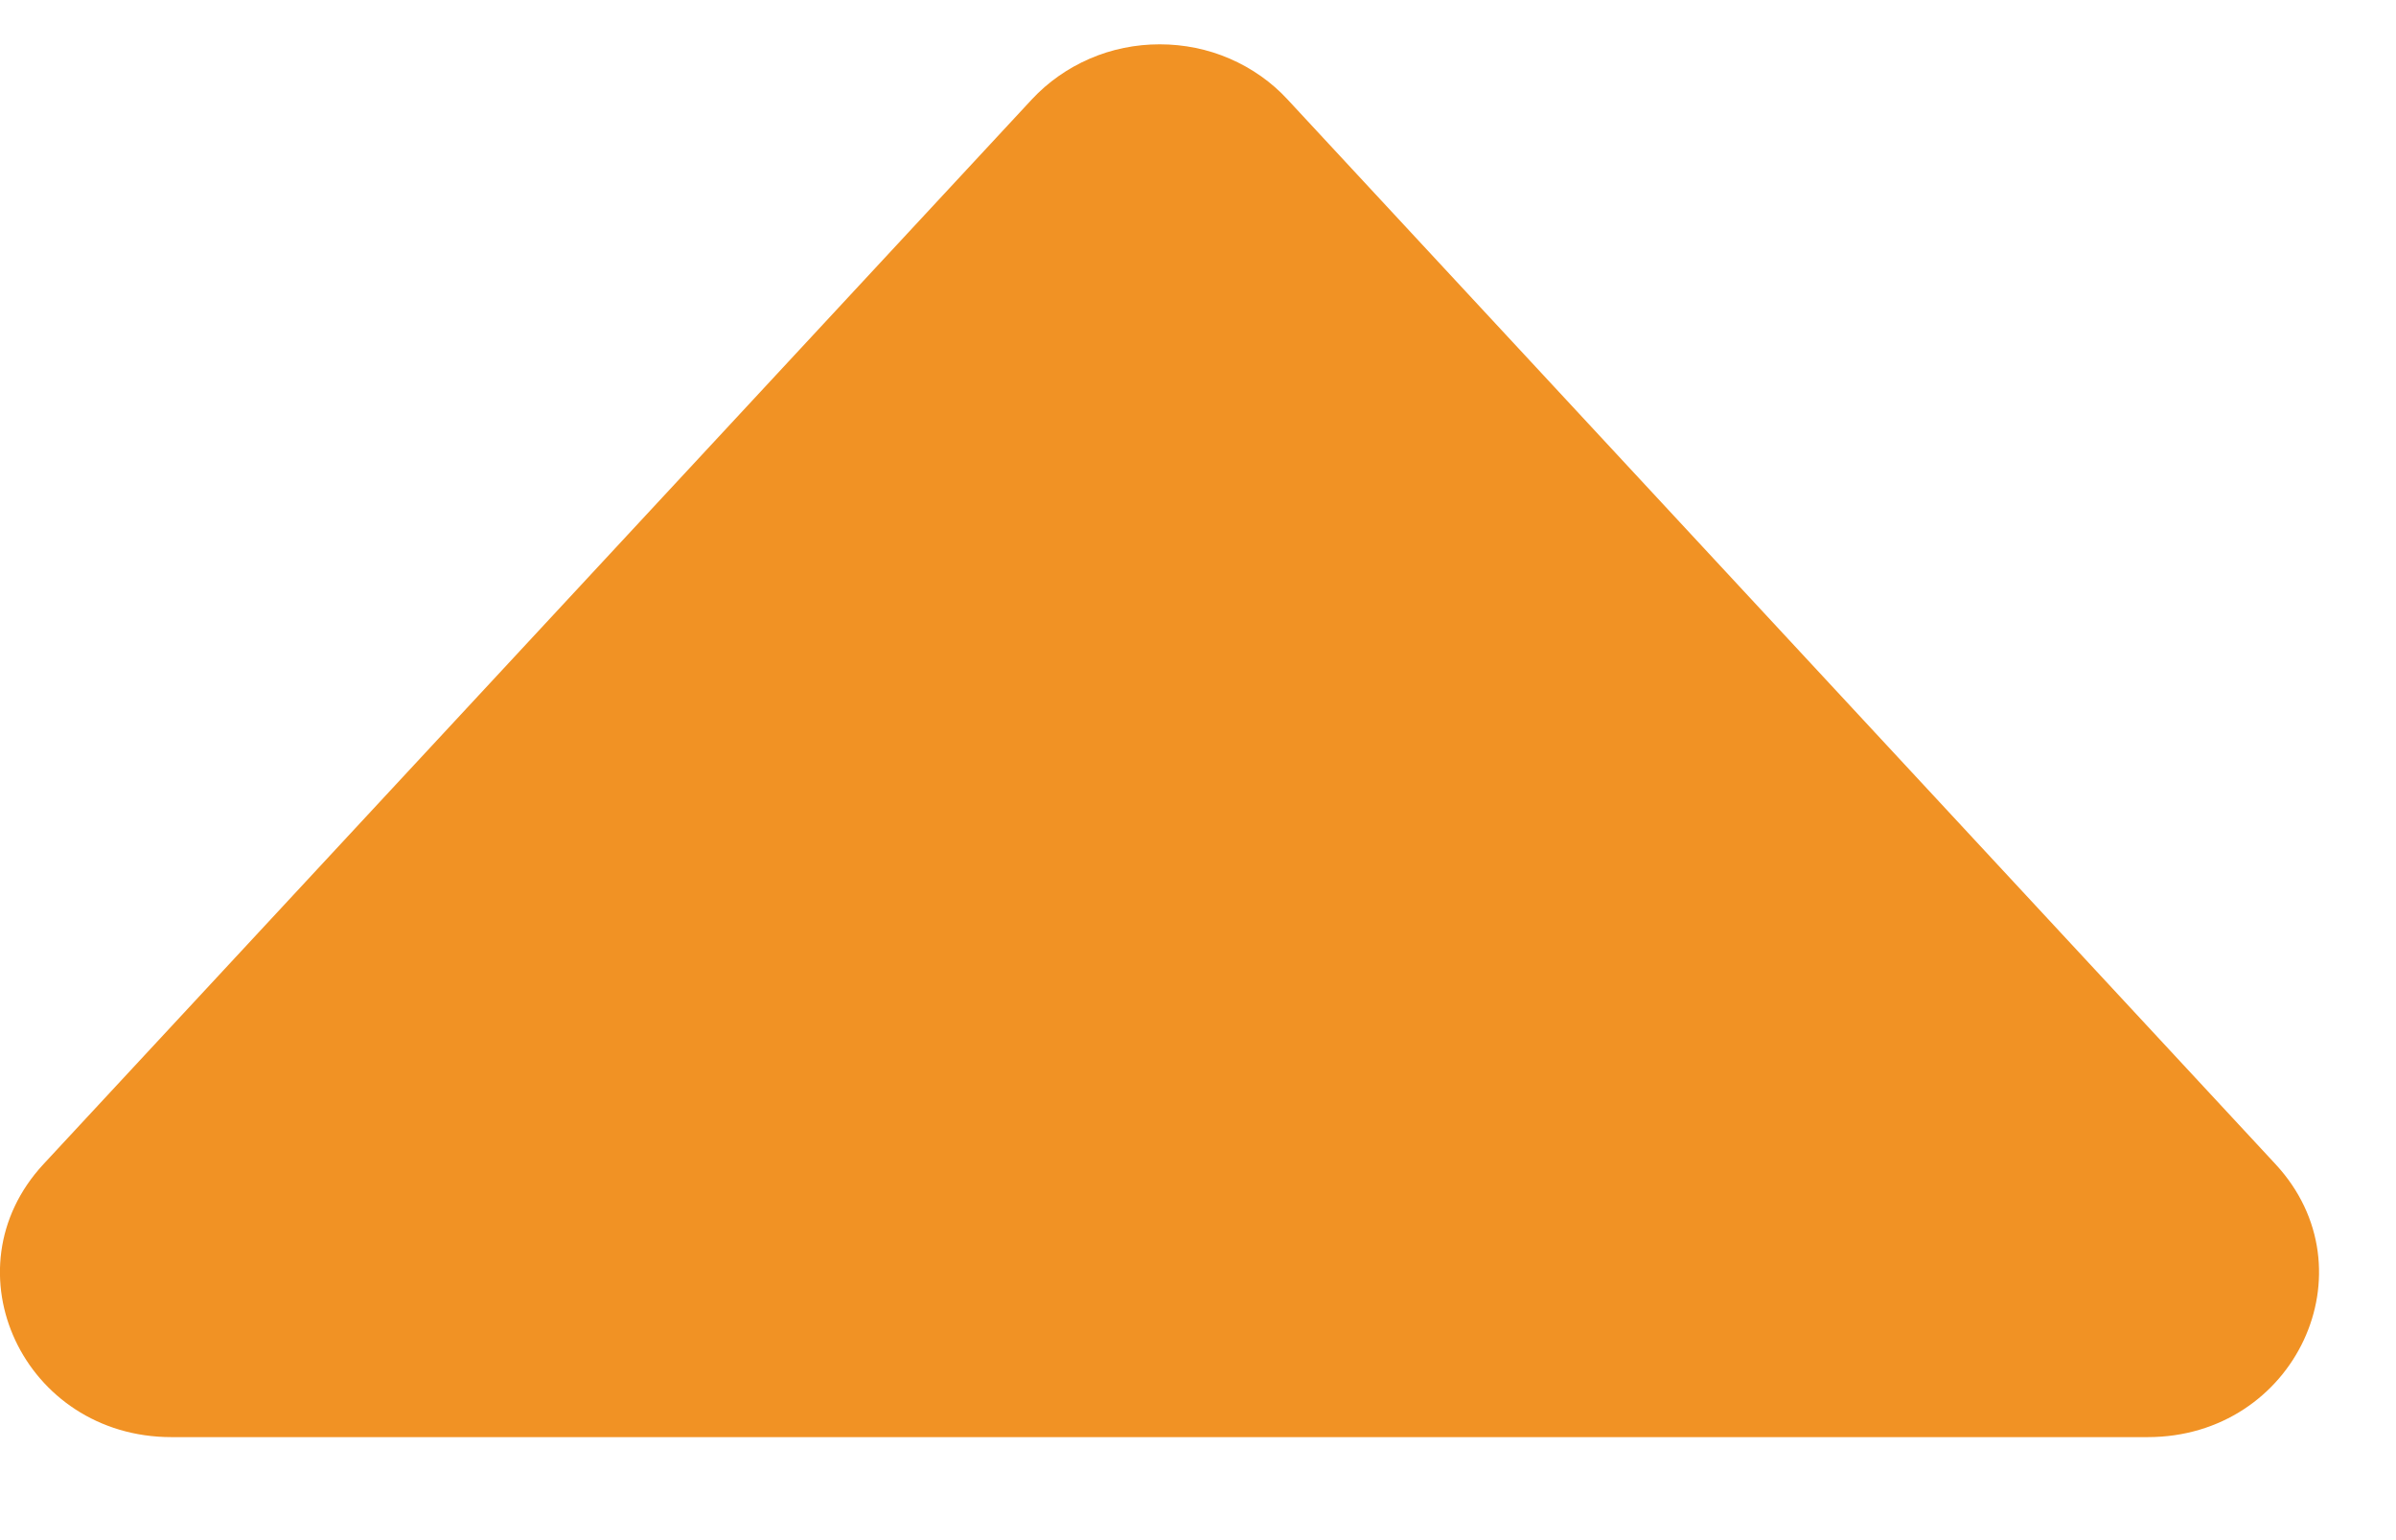 <svg width="14" height="9" viewBox="0 0 14 9" fill="none" xmlns="http://www.w3.org/2000/svg">
<path d="M1.002 8.398H12.549C13.411 8.398 13.869 7.421 13.296 6.803L7.523 0.581C7.43 0.48 7.315 0.399 7.186 0.343C7.057 0.287 6.918 0.259 6.776 0.259C6.635 0.259 6.496 0.287 6.367 0.343C6.238 0.399 6.123 0.48 6.029 0.581L0.254 6.803C-0.319 7.421 0.139 8.398 1.002 8.398Z" fill="#F19224"/>
</svg>
